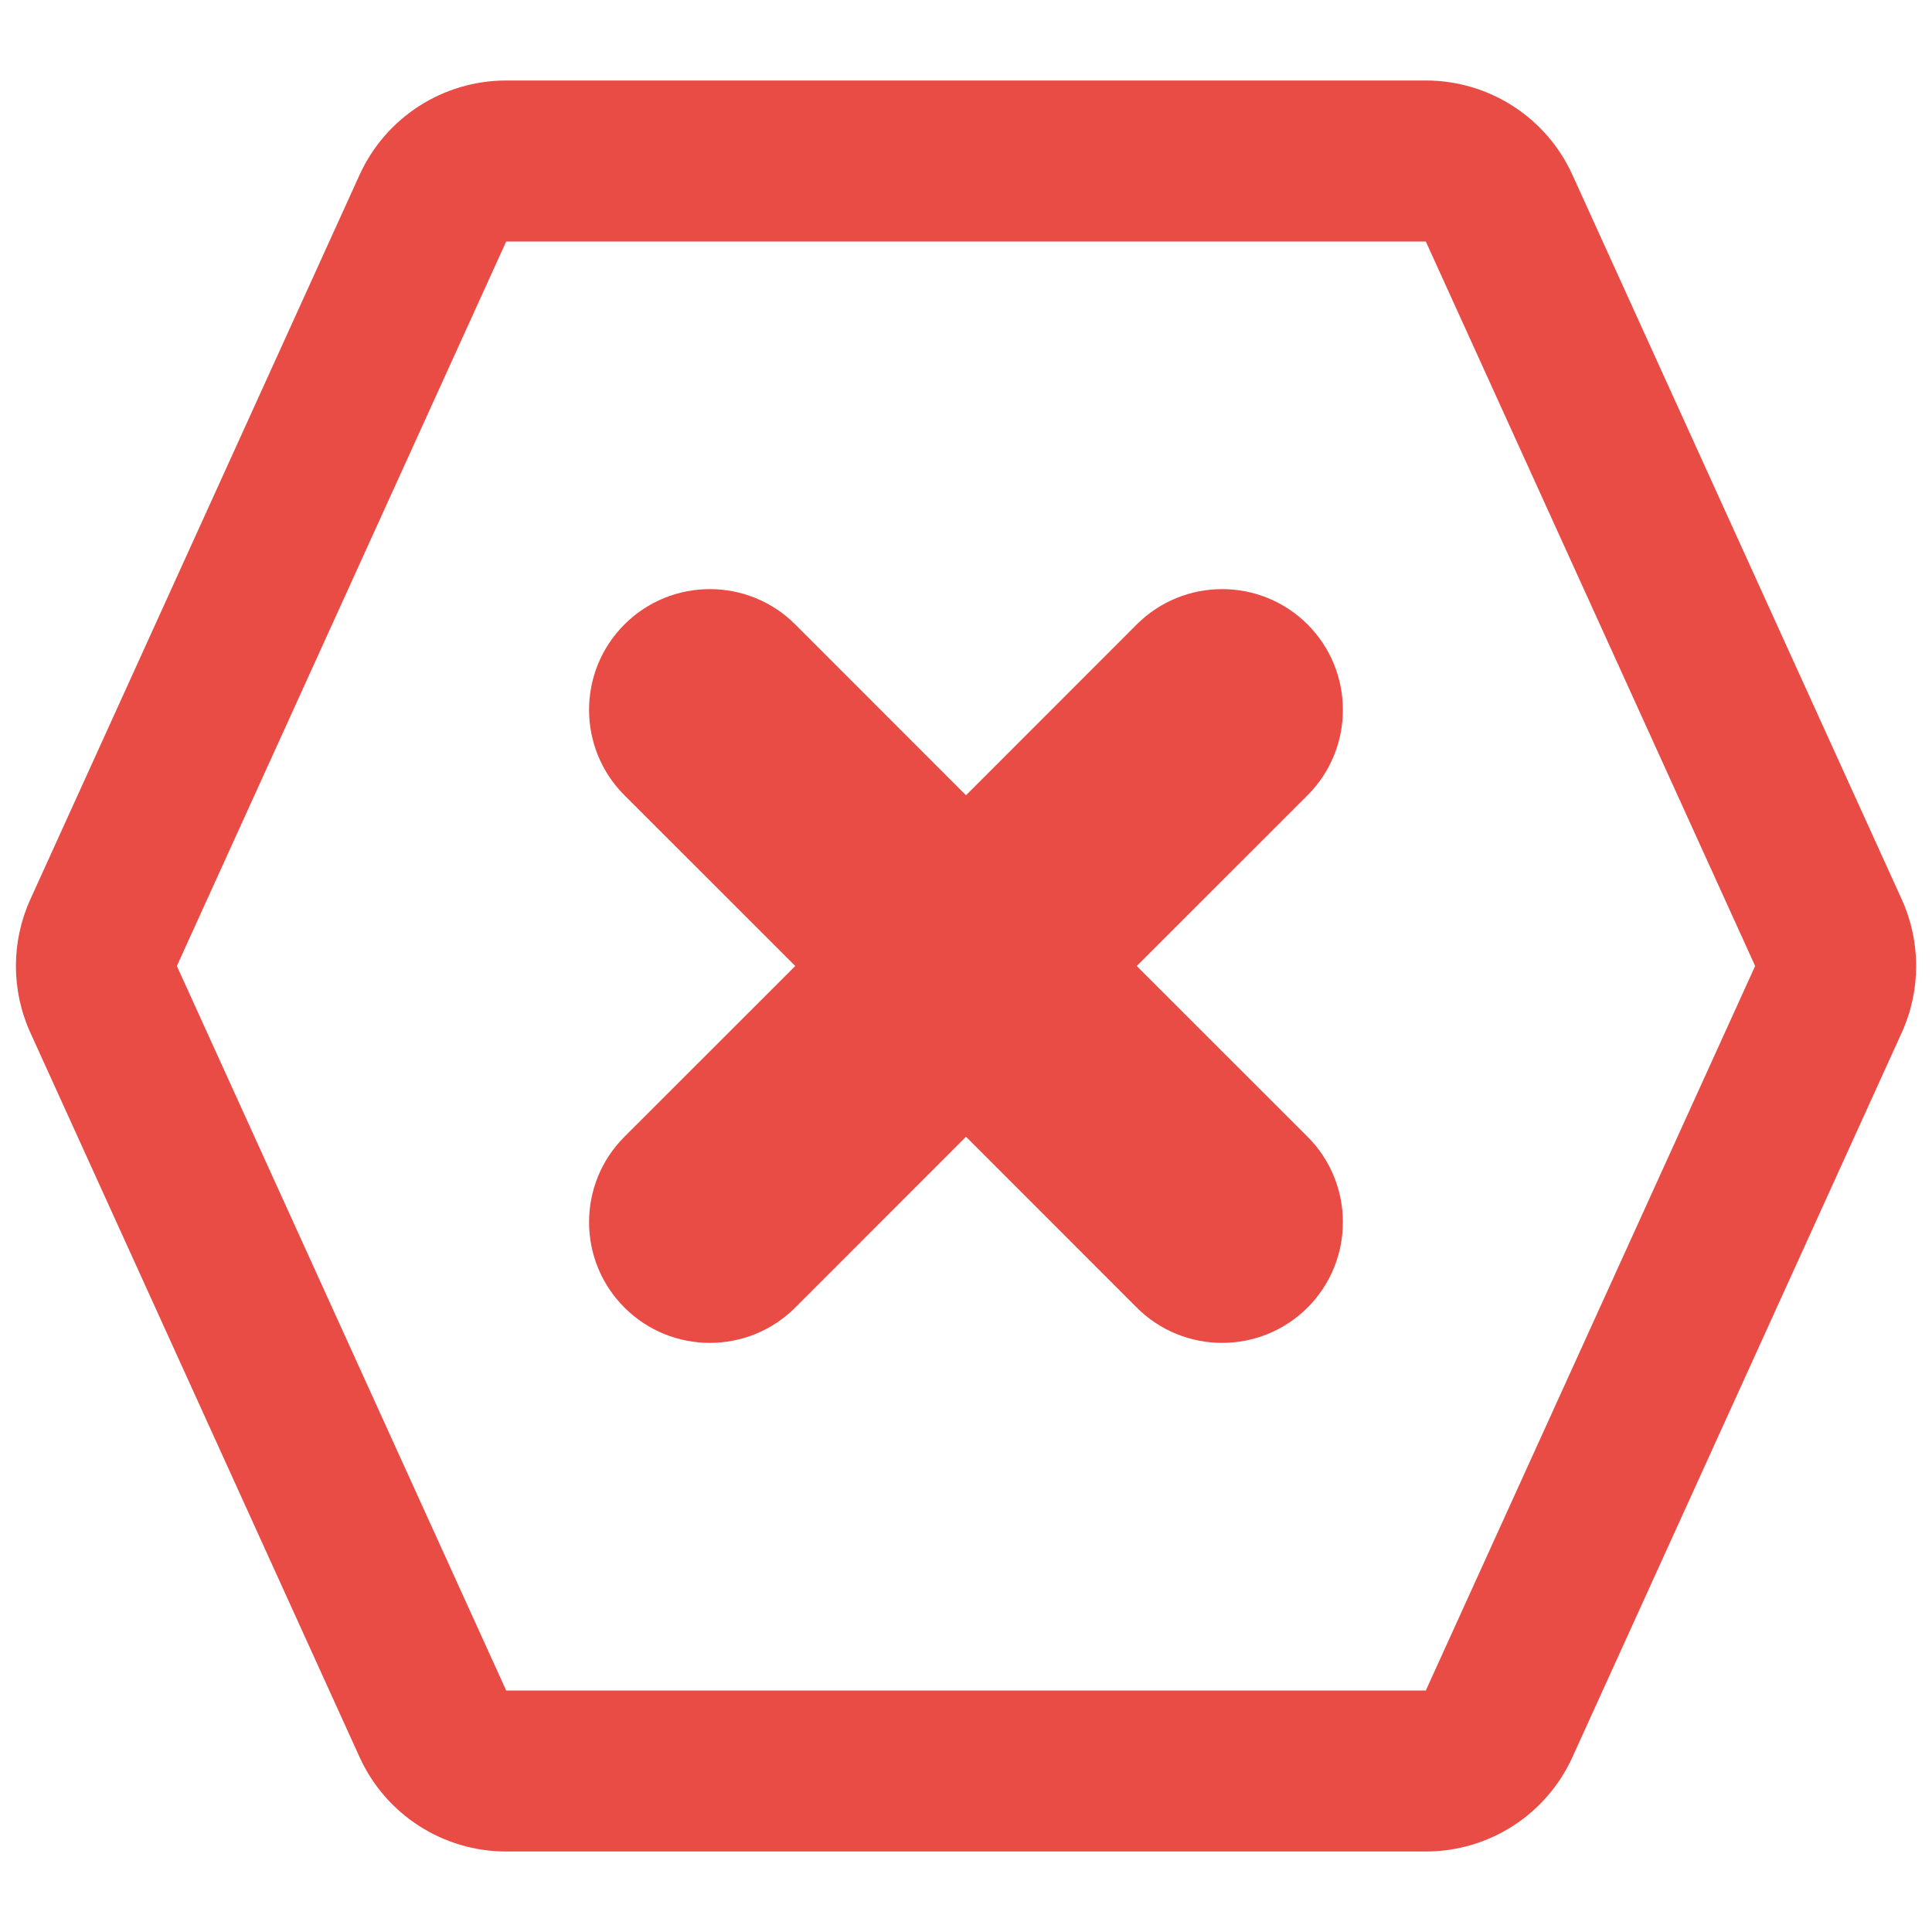 <?xml version="1.0" encoding="UTF-8"?> <svg xmlns="http://www.w3.org/2000/svg" width="24" height="24" viewBox="0 0 24 24" fill="none"> <path fill-rule="evenodd" clip-rule="evenodd" d="M23.624 11.172L19.533 2.172C19.209 1.458 18.497 1 17.712 1H6.288C5.504 1 4.792 1.458 4.467 2.172L0.377 11.172C0.138 11.698 0.138 12.302 0.377 12.828L4.467 21.828C4.792 22.542 5.504 23 6.288 23H17.712C18.497 23 19.209 22.542 19.533 21.828L23.624 12.828C23.863 12.302 23.863 11.698 23.624 11.172ZM21.803 12L17.712 3L6.288 3L2.197 12L6.288 21H17.712L21.803 12Z" fill="#E94B45"></path> <path fill-rule="evenodd" clip-rule="evenodd" d="M7.757 7.757C7.171 8.343 7.171 9.293 7.757 9.879L9.879 12L7.757 14.121C7.171 14.707 7.171 15.657 7.757 16.243C8.343 16.828 9.293 16.828 9.879 16.243L12 14.121L14.121 16.243C14.707 16.828 15.657 16.828 16.243 16.243C16.828 15.657 16.828 14.707 16.243 14.121L14.121 12L16.243 9.879C16.828 9.293 16.828 8.343 16.243 7.757C15.657 7.172 14.707 7.172 14.121 7.757L12 9.879L9.879 7.757C9.293 7.172 8.343 7.172 7.757 7.757Z" fill="#E94B45"></path> </svg> 